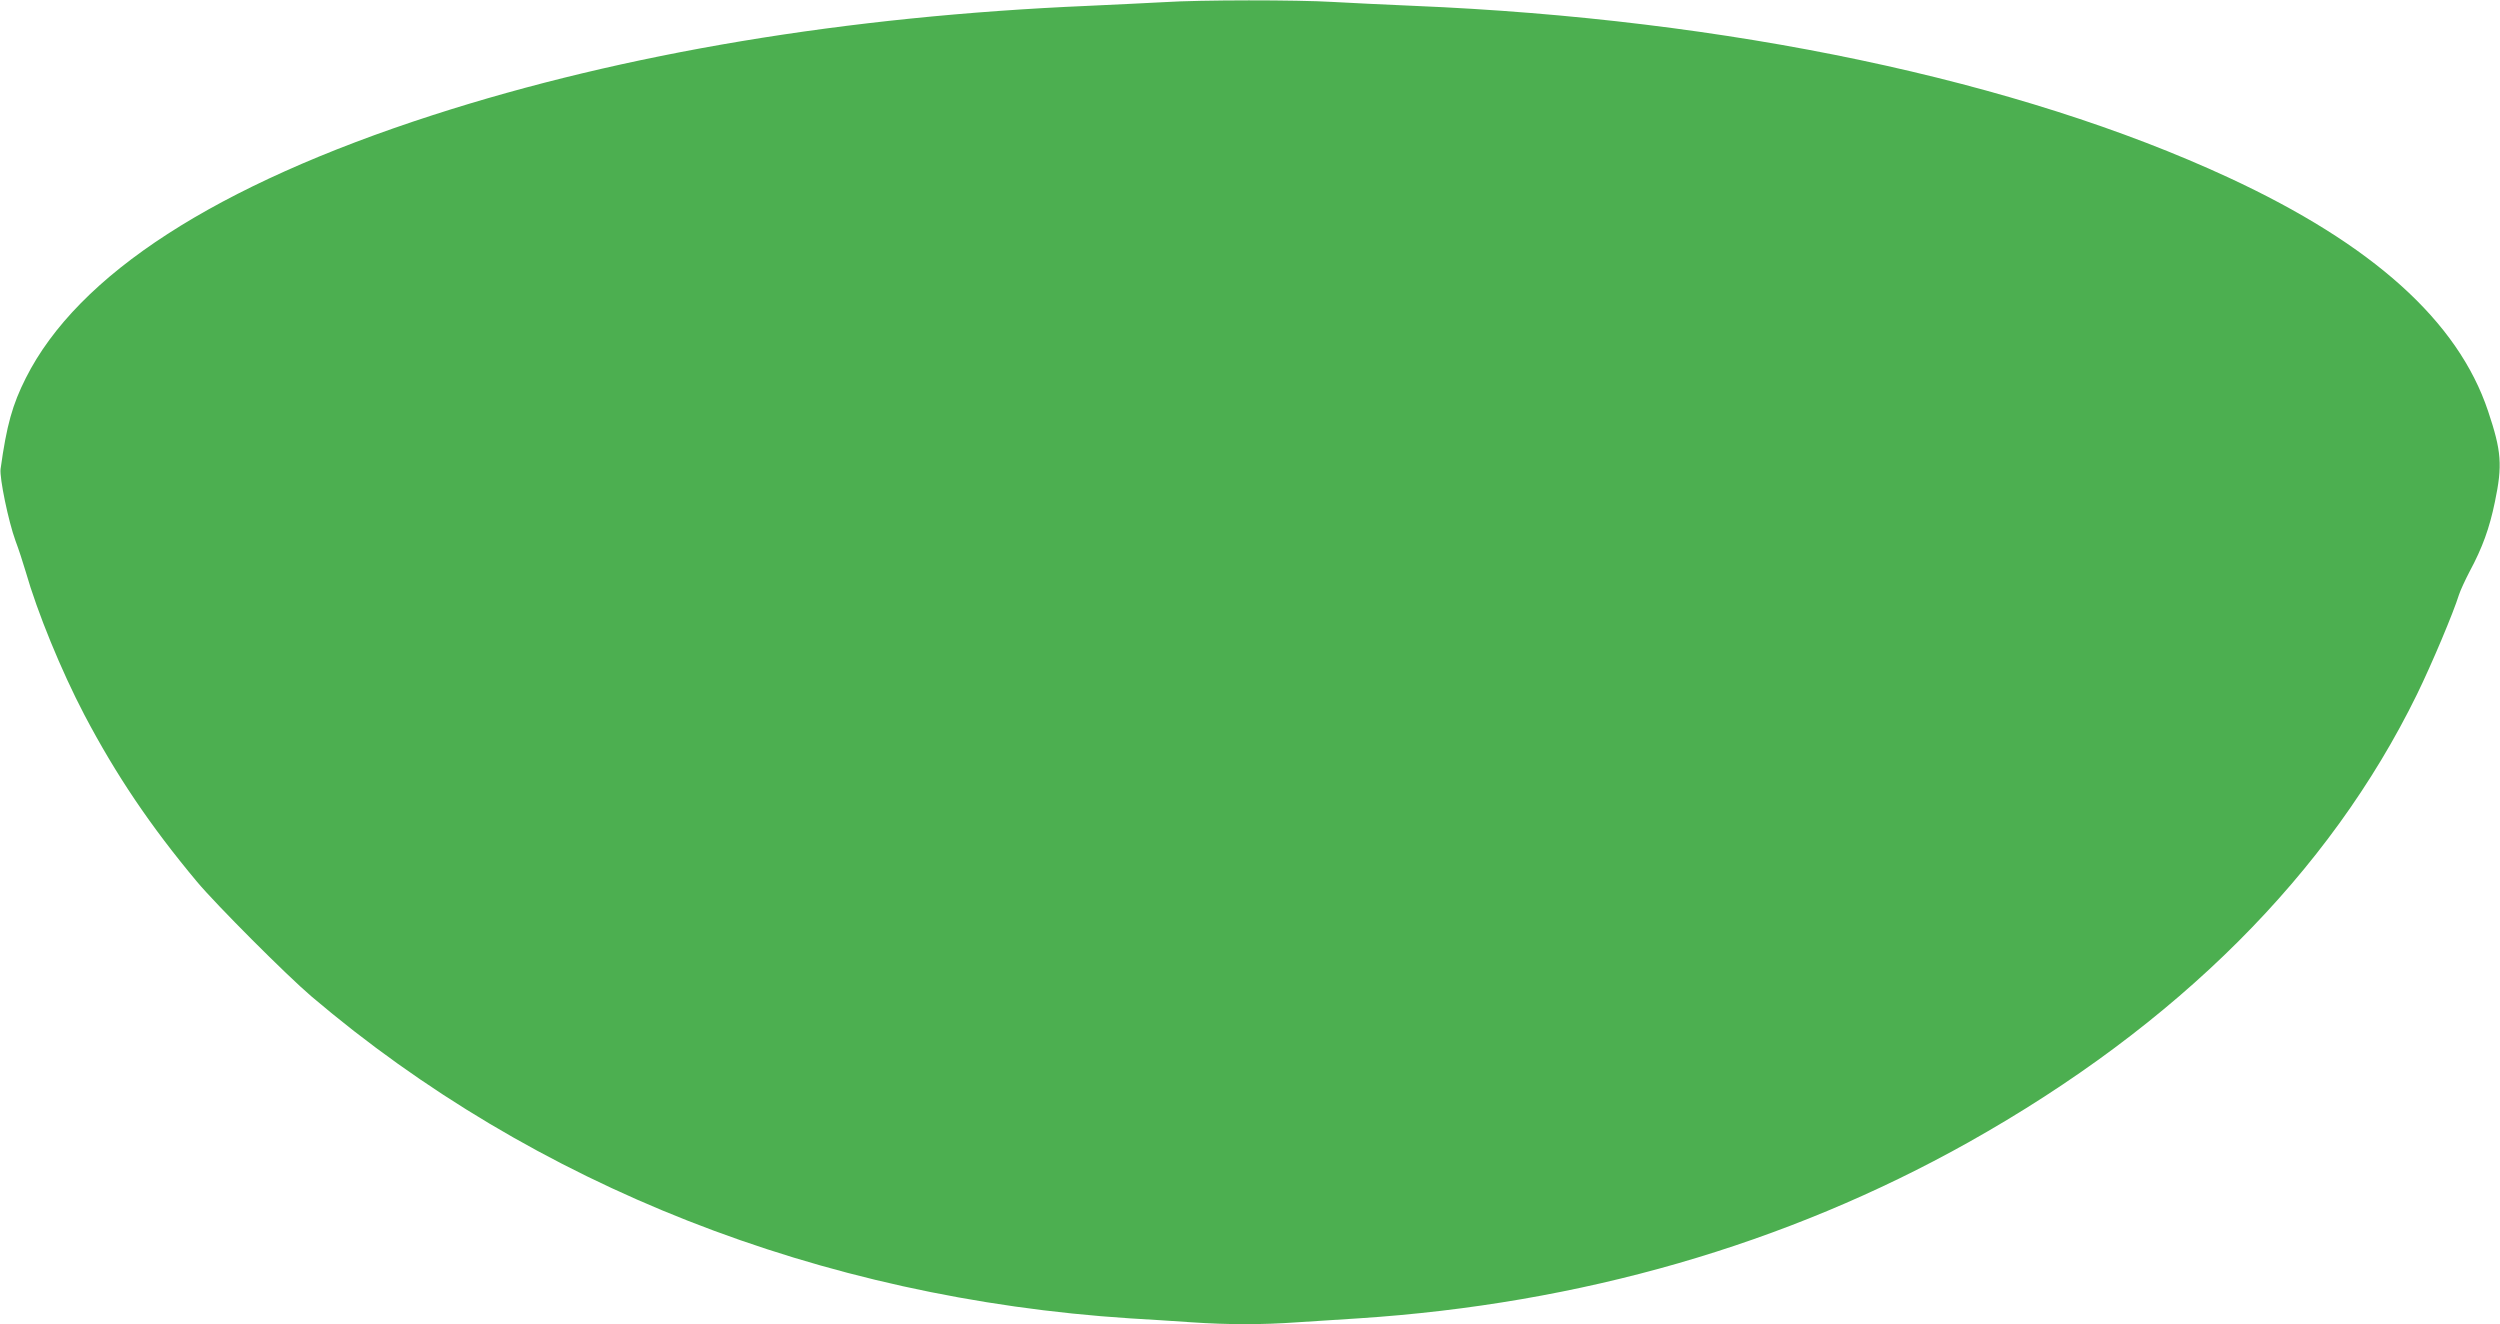 <?xml version="1.0" standalone="no"?>
<!DOCTYPE svg PUBLIC "-//W3C//DTD SVG 20010904//EN"
 "http://www.w3.org/TR/2001/REC-SVG-20010904/DTD/svg10.dtd">
<svg version="1.0" xmlns="http://www.w3.org/2000/svg"
 width="1280pt" height="678pt" viewBox="0 0 1280 678"
 preserveAspectRatio="xMidYMid meet">
<g transform="translate(0,678) scale(0.1,-0.1)"
fill="#4caf50" stroke="none">
<path d="M5960 6769 c-69 -4 -244 -12 -390 -19 -1237 -53 -2371 -242 -3353
-559 -1111 -359 -1818 -816 -2085 -1347 -68 -135 -98 -240 -129 -465 -6 -46
40 -268 76 -367 16 -42 39 -113 52 -157 60 -210 183 -510 301 -735 161 -306
337 -568 577 -855 97 -116 457 -477 586 -587 1140 -969 2605 -1545 4190 -1648
88 -5 229 -14 313 -20 192 -13 364 -13 546 0 77 5 218 14 311 20 1136 74 2187
377 3123 901 1071 601 1848 1377 2297 2294 77 158 186 417 215 510 7 22 32 76
55 120 65 121 101 220 129 356 39 187 34 258 -35 464 -154 461 -591 854 -1329
1196 -1077 499 -2562 812 -4170 879 -140 6 -327 15 -415 20 -183 11 -679 11
-865 -1z"/>
</g>
</svg>
